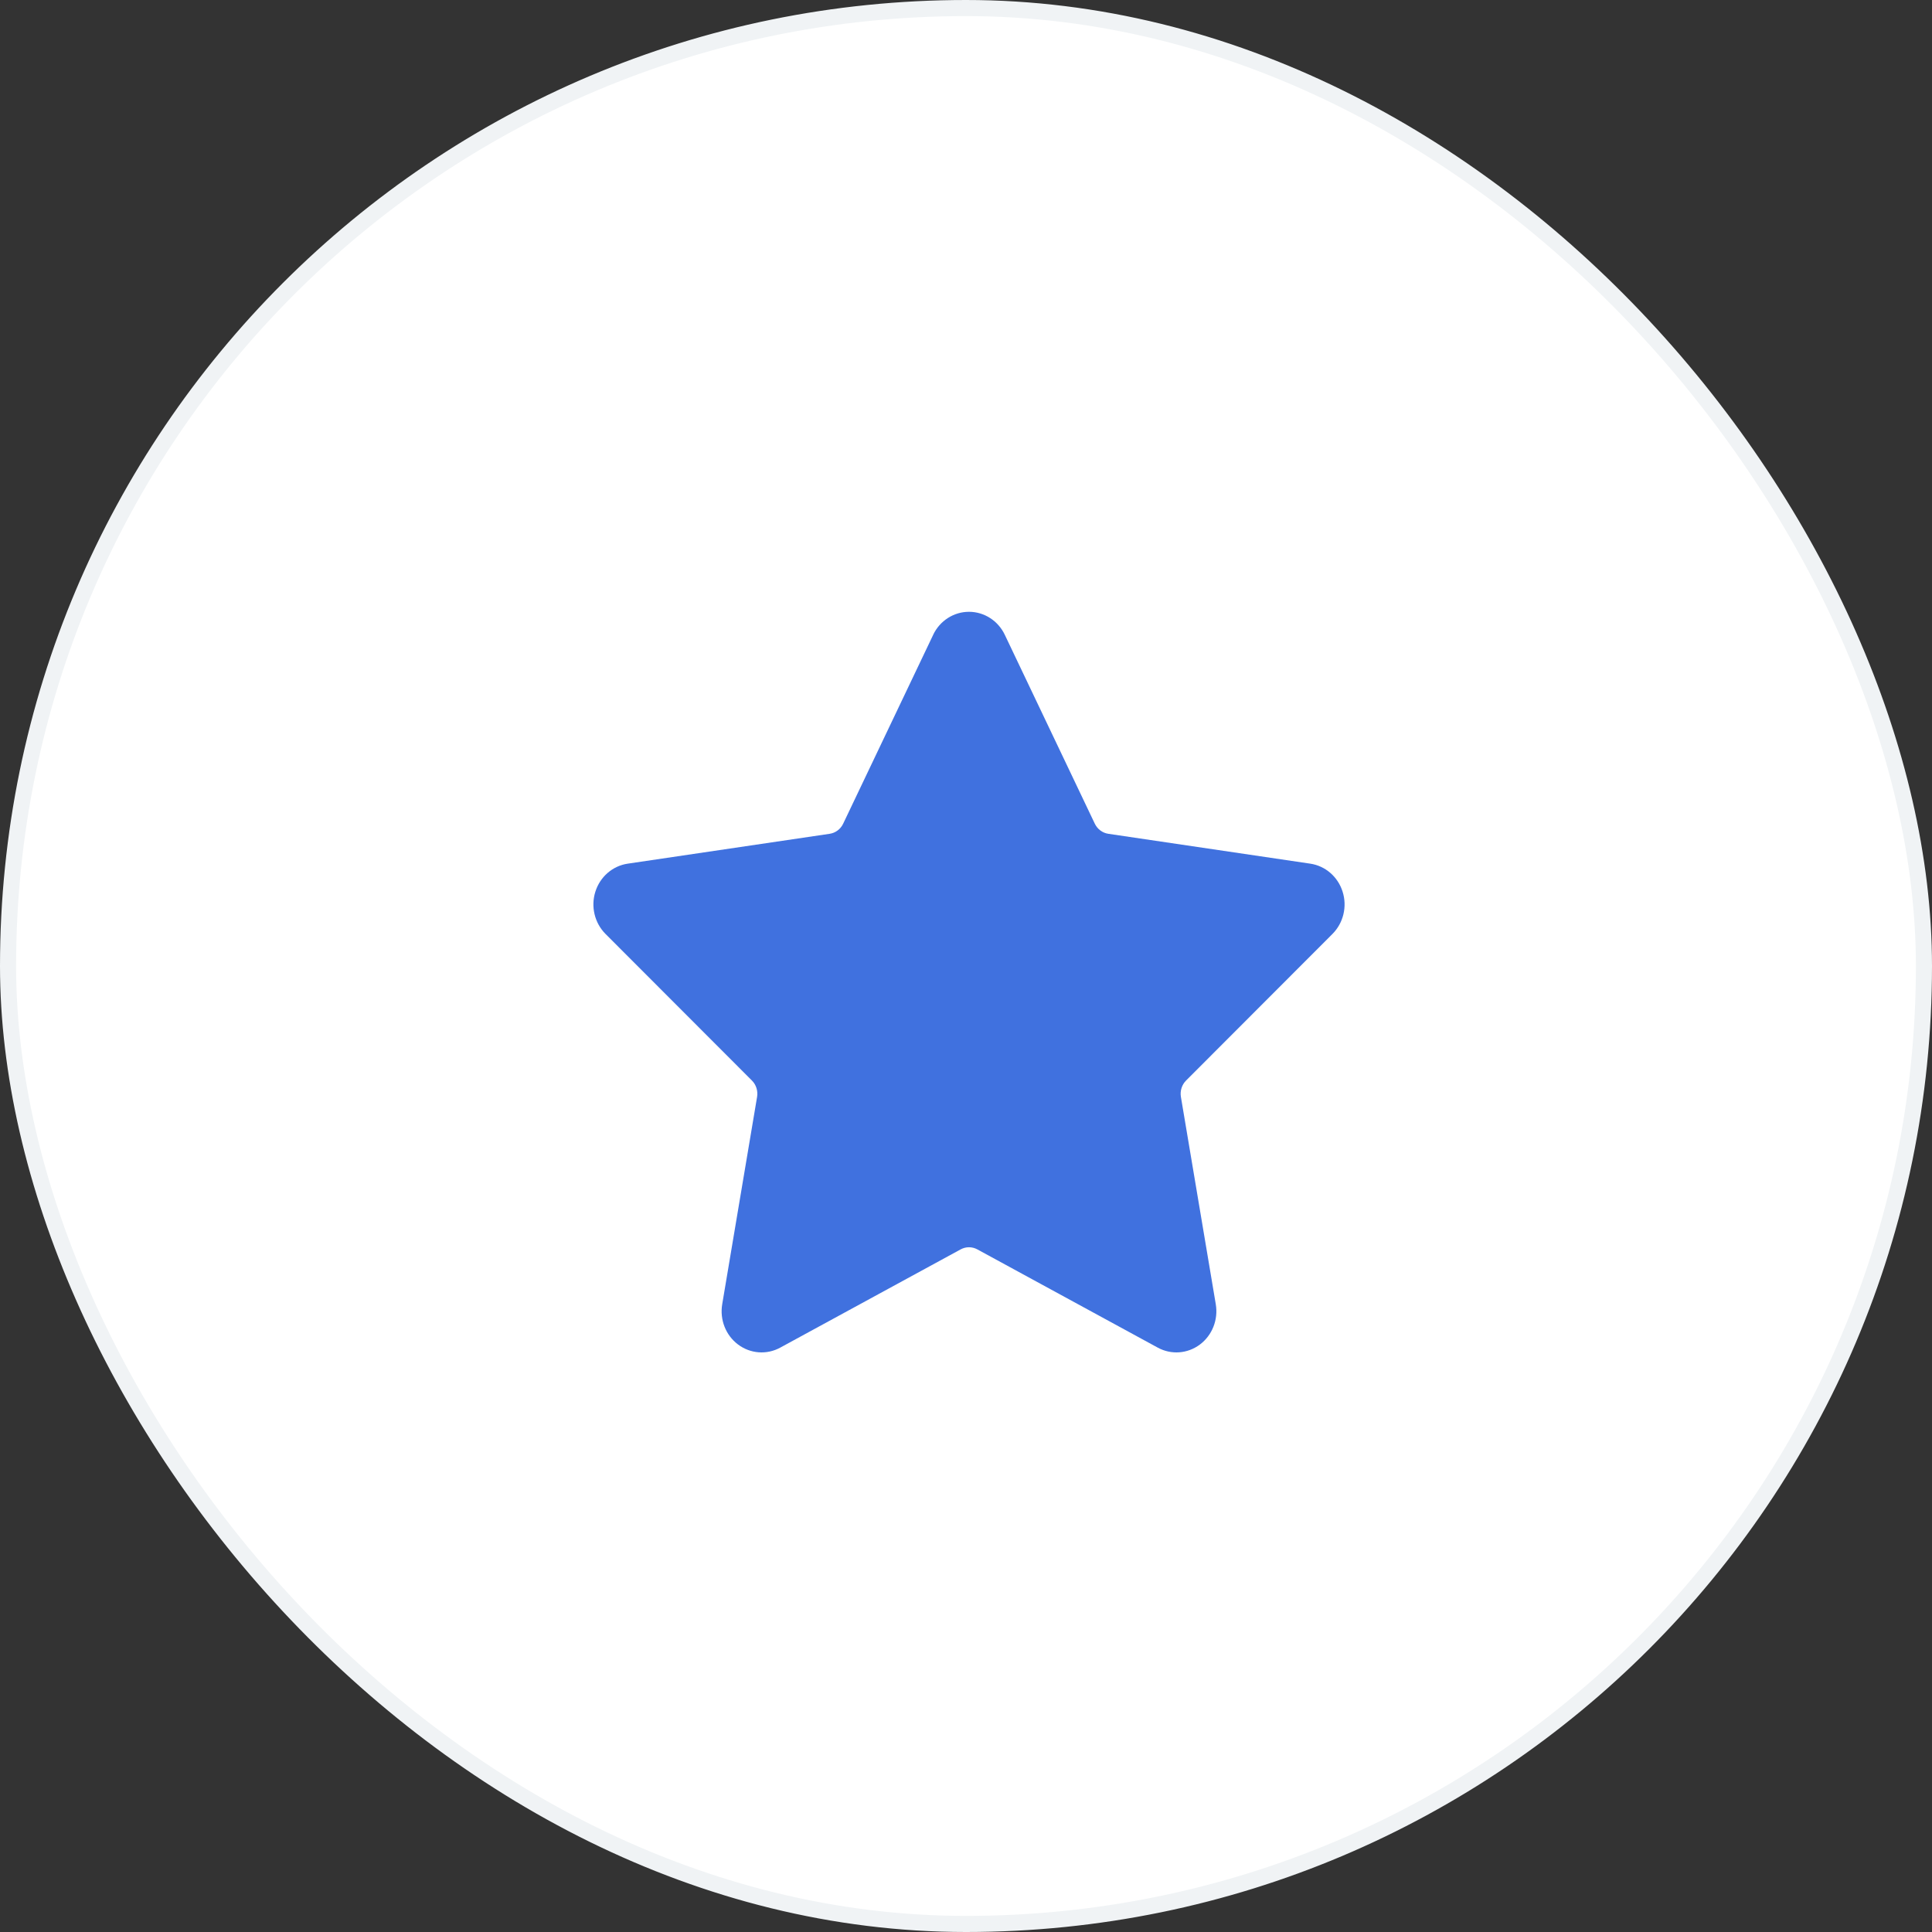 <svg width="120" height="120" viewBox="0 0 120 120" fill="none" xmlns="http://www.w3.org/2000/svg">
<rect x="0" y="0" width="120" height="120" fill="#333333" stroke="none"/>
<rect x="0.5" y="0.5" width="119" height="119" rx="59.5" fill="white"/>
<rect x="0.5" y="0.5" width="119" height="119" rx="59.5" stroke="#F0F3F5"/>
<path fill-rule="evenodd" clip-rule="evenodd" d="M57.96 39.429C58.376 38.554 59.24 38 60.185 38C61.13 38 61.994 38.554 62.41 39.429L68 51.16C68.162 51.499 68.475 51.734 68.838 51.788L81.387 53.644C82.322 53.783 83.101 54.457 83.392 55.385C83.686 56.311 83.44 57.328 82.763 58.008L73.669 67.114C73.406 67.377 73.286 67.757 73.348 68.129L75.514 81.007C75.676 81.968 75.293 82.939 74.528 83.511C73.764 84.084 72.749 84.16 71.913 83.705L60.704 77.602C60.38 77.425 59.992 77.425 59.668 77.602L48.459 83.705C47.623 84.16 46.608 84.084 45.843 83.511C45.078 82.939 44.696 81.968 44.858 81.007L47.024 68.129C47.086 67.757 46.966 67.377 46.703 67.114L37.609 58.008C36.932 57.328 36.686 56.311 36.979 55.385C37.271 54.457 38.05 53.783 38.985 53.644L51.534 51.788C51.897 51.734 52.209 51.499 52.371 51.16L57.962 39.429H57.96Z" fill="#4071DF"/>
</svg>
